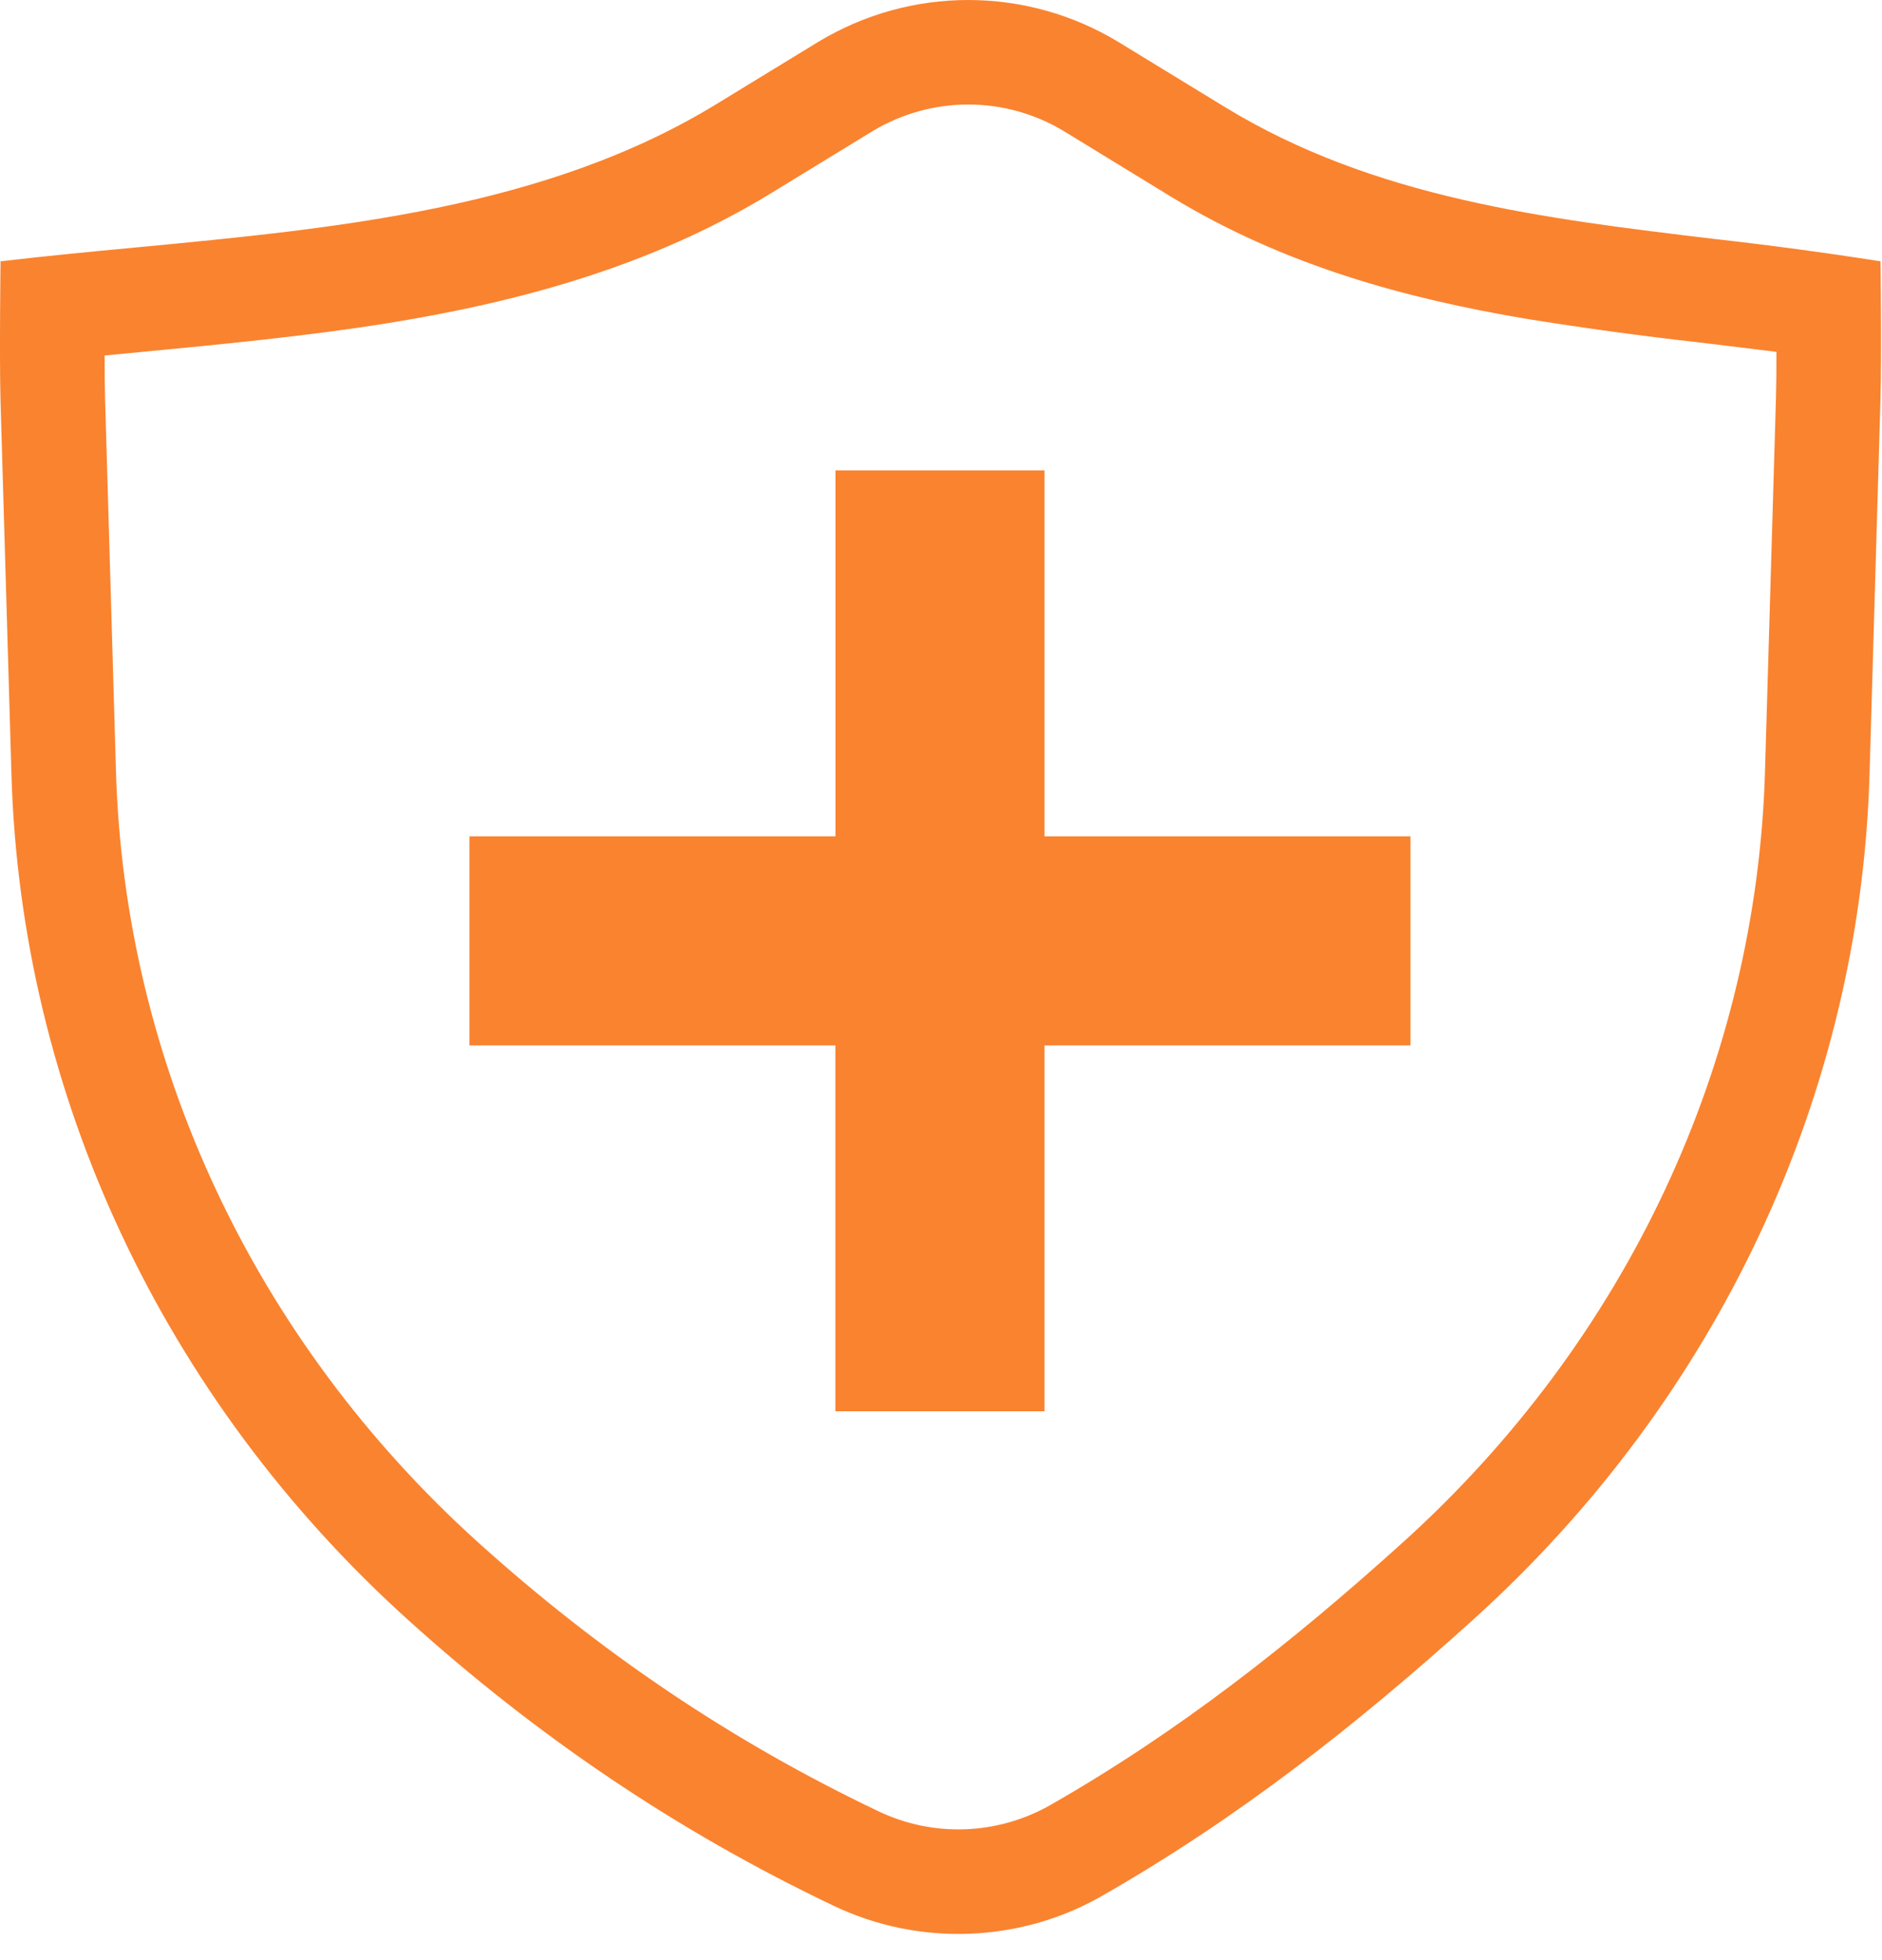 <svg width="24" height="25" viewBox="0 0 24 25" fill="none" xmlns="http://www.w3.org/2000/svg">
<path d="M10.654 10.667V6H13.32V10.667H17.987V13.333H13.32L13.32 18H10.653V13.333H5.986V10.667H10.654Z" fill="#FA832F"/>
<path fill-rule="evenodd" clip-rule="evenodd" d="M5.203 20.66C6.835 22.134 8.623 23.352 10.642 24.312C11.723 24.825 13.006 24.778 14.042 24.187C15.791 23.19 17.313 21.989 18.784 20.66C21.904 17.843 23.722 13.966 23.841 9.878L23.98 5.11C23.996 4.556 23.981 3.333 23.981 3.333C23.281 3.223 22.578 3.128 21.873 3.049C19.693 2.788 17.522 2.528 15.618 1.364L14.26 0.534C13.683 0.185 13.022 0 12.347 0C11.673 0 11.012 0.185 10.435 0.534L9.134 1.329C6.956 2.66 4.302 2.912 1.734 3.156C1.152 3.211 0.574 3.266 0.007 3.333C0.007 3.333 -0.009 4.563 0.007 5.126L0.146 9.878C0.266 13.966 2.084 17.843 5.203 20.66ZM1.334 4.534C1.334 4.747 1.336 4.944 1.34 5.087L1.479 9.839C1.588 13.552 3.239 17.09 6.096 19.671C7.638 21.062 9.318 22.206 11.214 23.107C11.556 23.268 11.931 23.345 12.308 23.331C12.685 23.317 13.053 23.214 13.382 23.029C15.019 22.096 16.462 20.962 17.891 19.671C20.748 17.09 22.4 13.553 22.508 9.839L22.648 5.072C22.652 4.922 22.654 4.712 22.654 4.488C22.342 4.449 22.025 4.41 21.701 4.371L21.665 4.367C20.924 4.284 20.186 4.183 19.45 4.064C17.954 3.81 16.389 3.398 14.922 2.502L13.564 1.671C13.197 1.45 12.776 1.333 12.347 1.333C11.919 1.333 11.498 1.45 11.13 1.671L9.83 2.466C8.283 3.411 6.576 3.859 4.932 4.124C3.912 4.288 2.813 4.392 1.784 4.491L1.334 4.534Z" fill="#FA832F"/>
</svg>
